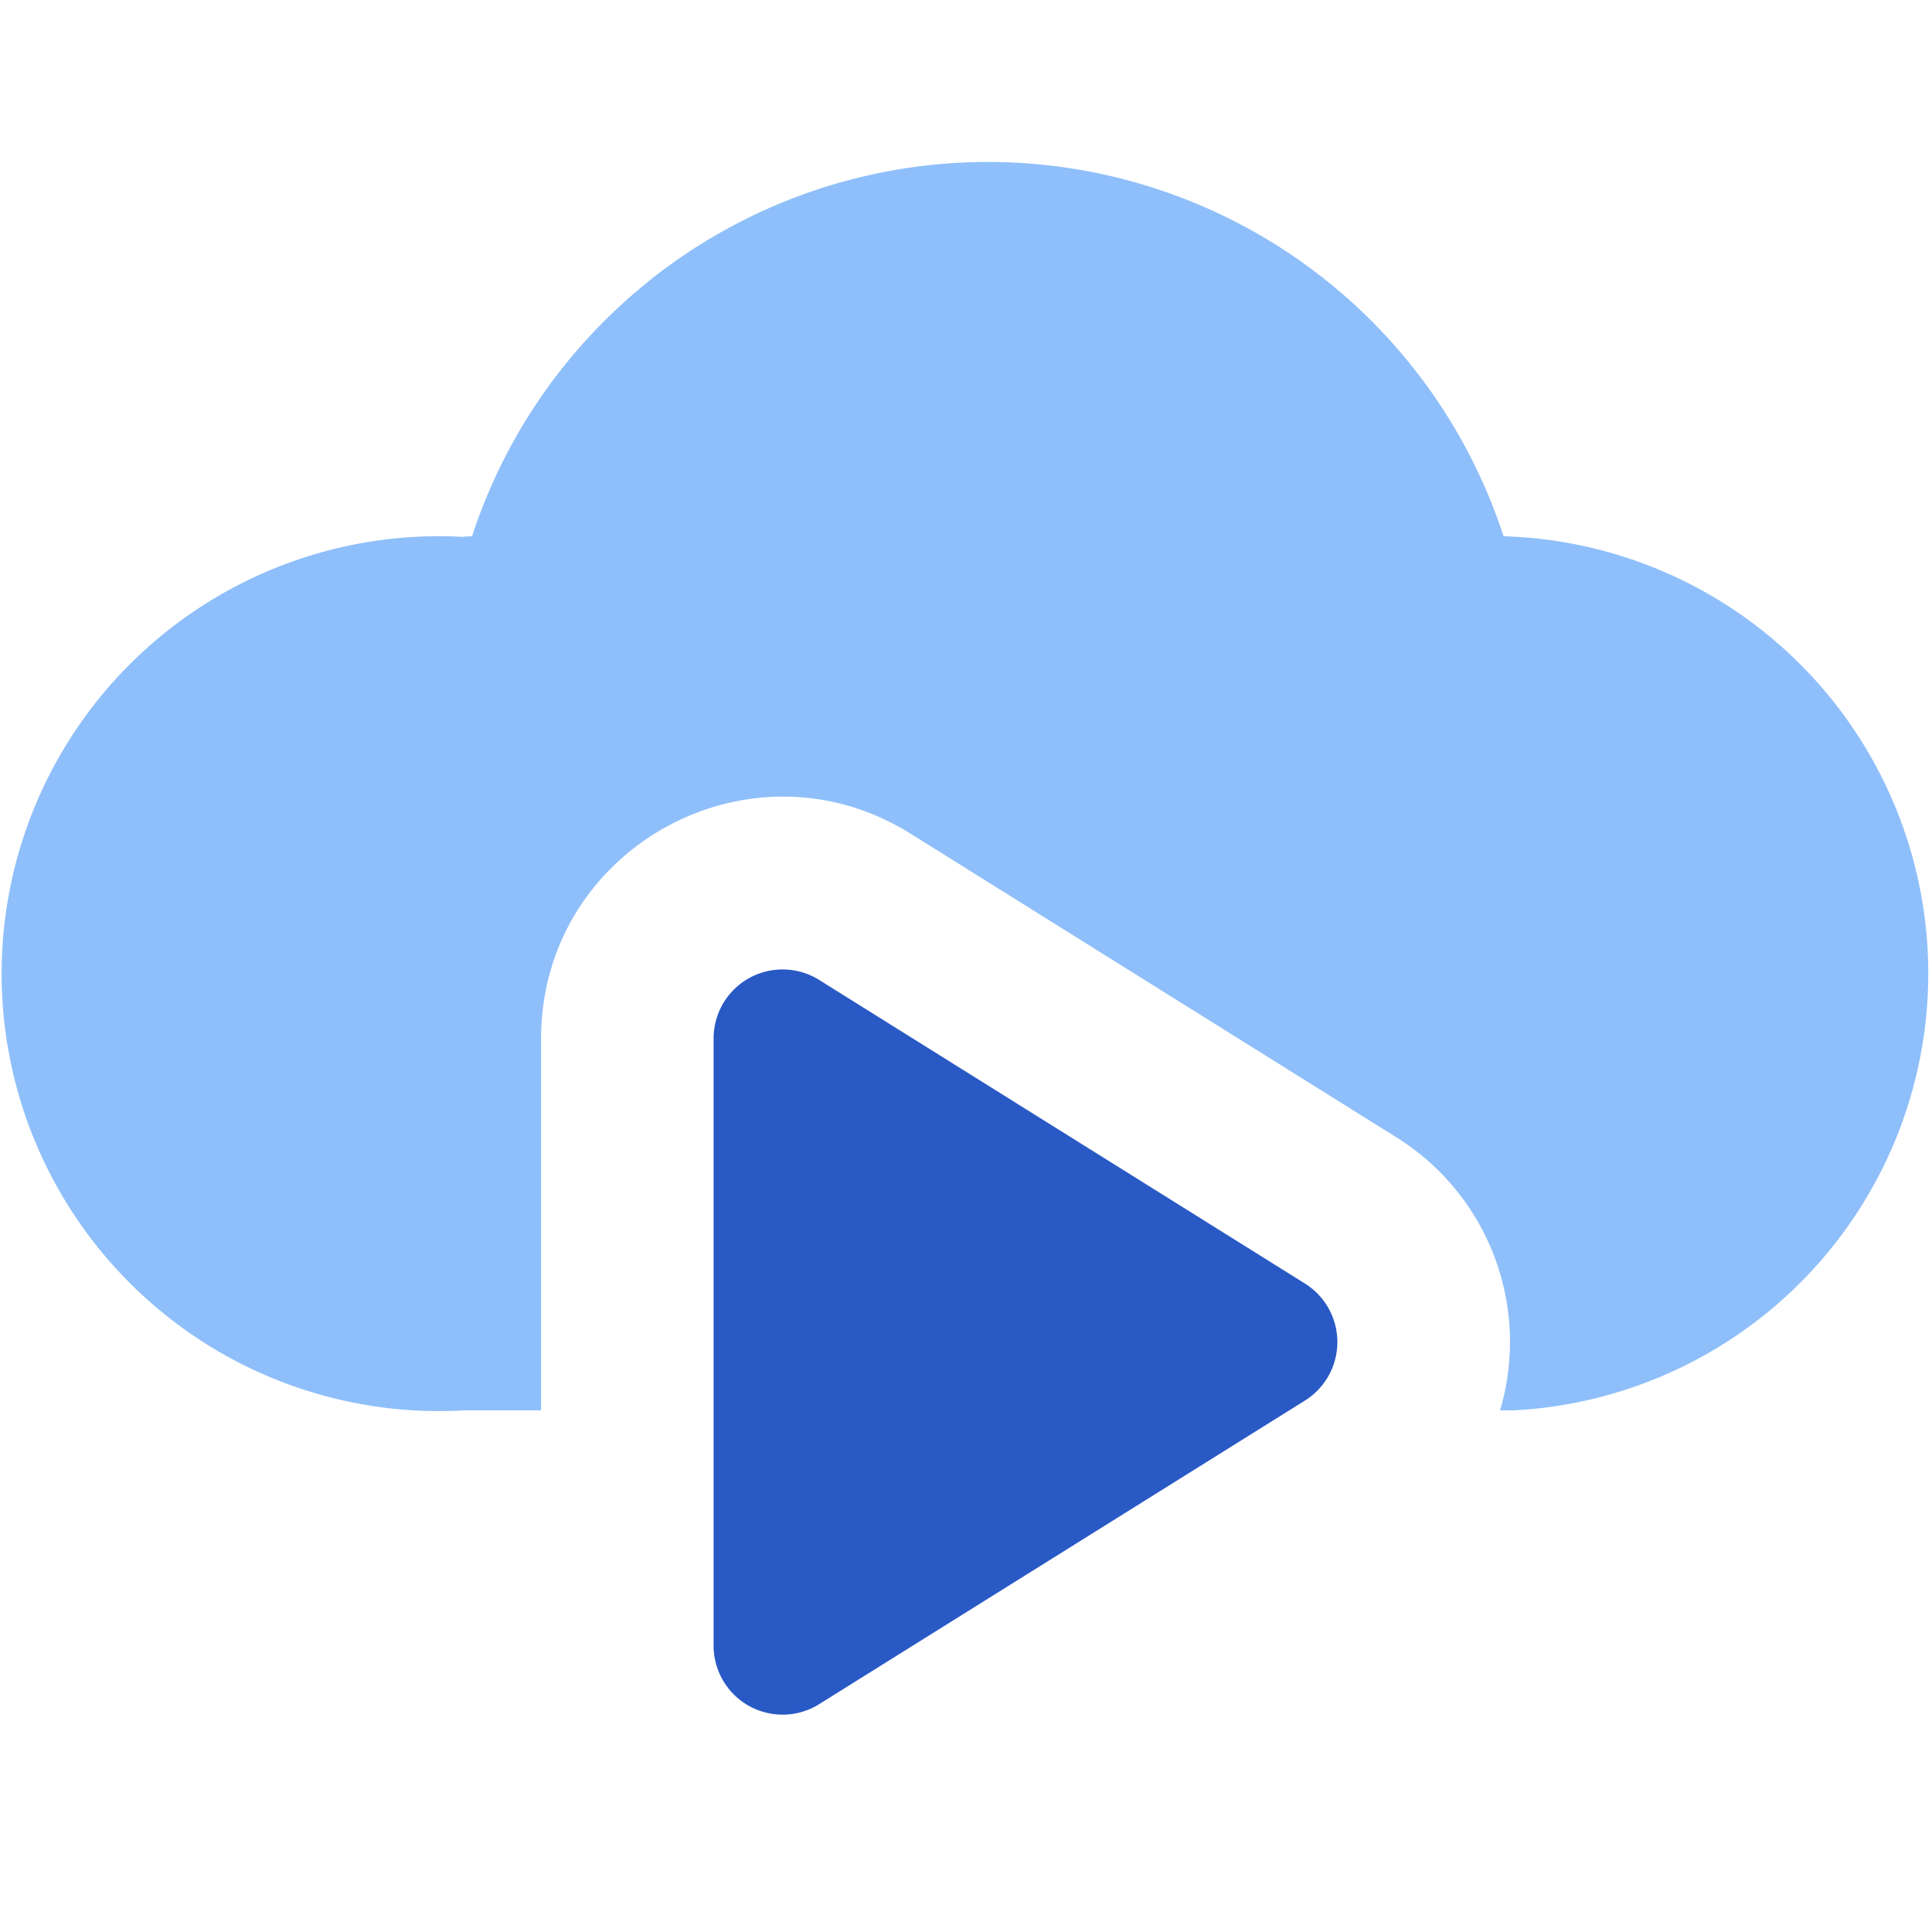 <svg xmlns="http://www.w3.org/2000/svg" fill="none" viewBox="0 0 14 14" id="Insert-Cloud-Video--Streamline-Core">
  <desc>
    Insert Cloud Video Streamline Icon: https://streamlinehq.com
  </desc>
  <g id="insert-cloud-video">
    <path id="vector" fill="#2859c5" d="M5.171 7.525a0.5 0.5 0 0 1 0.765 -0.424l3.52 2.2a0.5 0.5 0 0 1 0 0.848l-3.52 2.2a0.5 0.5 0 0 1 -0.765 -0.424v-4.4Z" stroke-width="1"></path>
    <path id="Subtract" fill="#8fbffa" fill-rule="evenodd" d="M4.685 2.05a3.93 3.93 0 0 1 6.21 1.835l0.11 0.006a3.17 3.17 0 0 1 -0.032 6.329h-0.103a1.747 1.747 0 0 0 -0.752 -1.979l-3.52 -2.2c-1.165 -0.728 -2.677 0.11 -2.677 1.484v2.695h-0.553a3.17 3.17 0 1 1 -0.017 -6.33l0.07 -0.005A3.93 3.93 0 0 1 4.686 2.05Zm4.657 8.17 0.114 -0.071 -0.114 0.071Z" clip-rule="evenodd" stroke-width="1"></path>
  </g>
</svg>